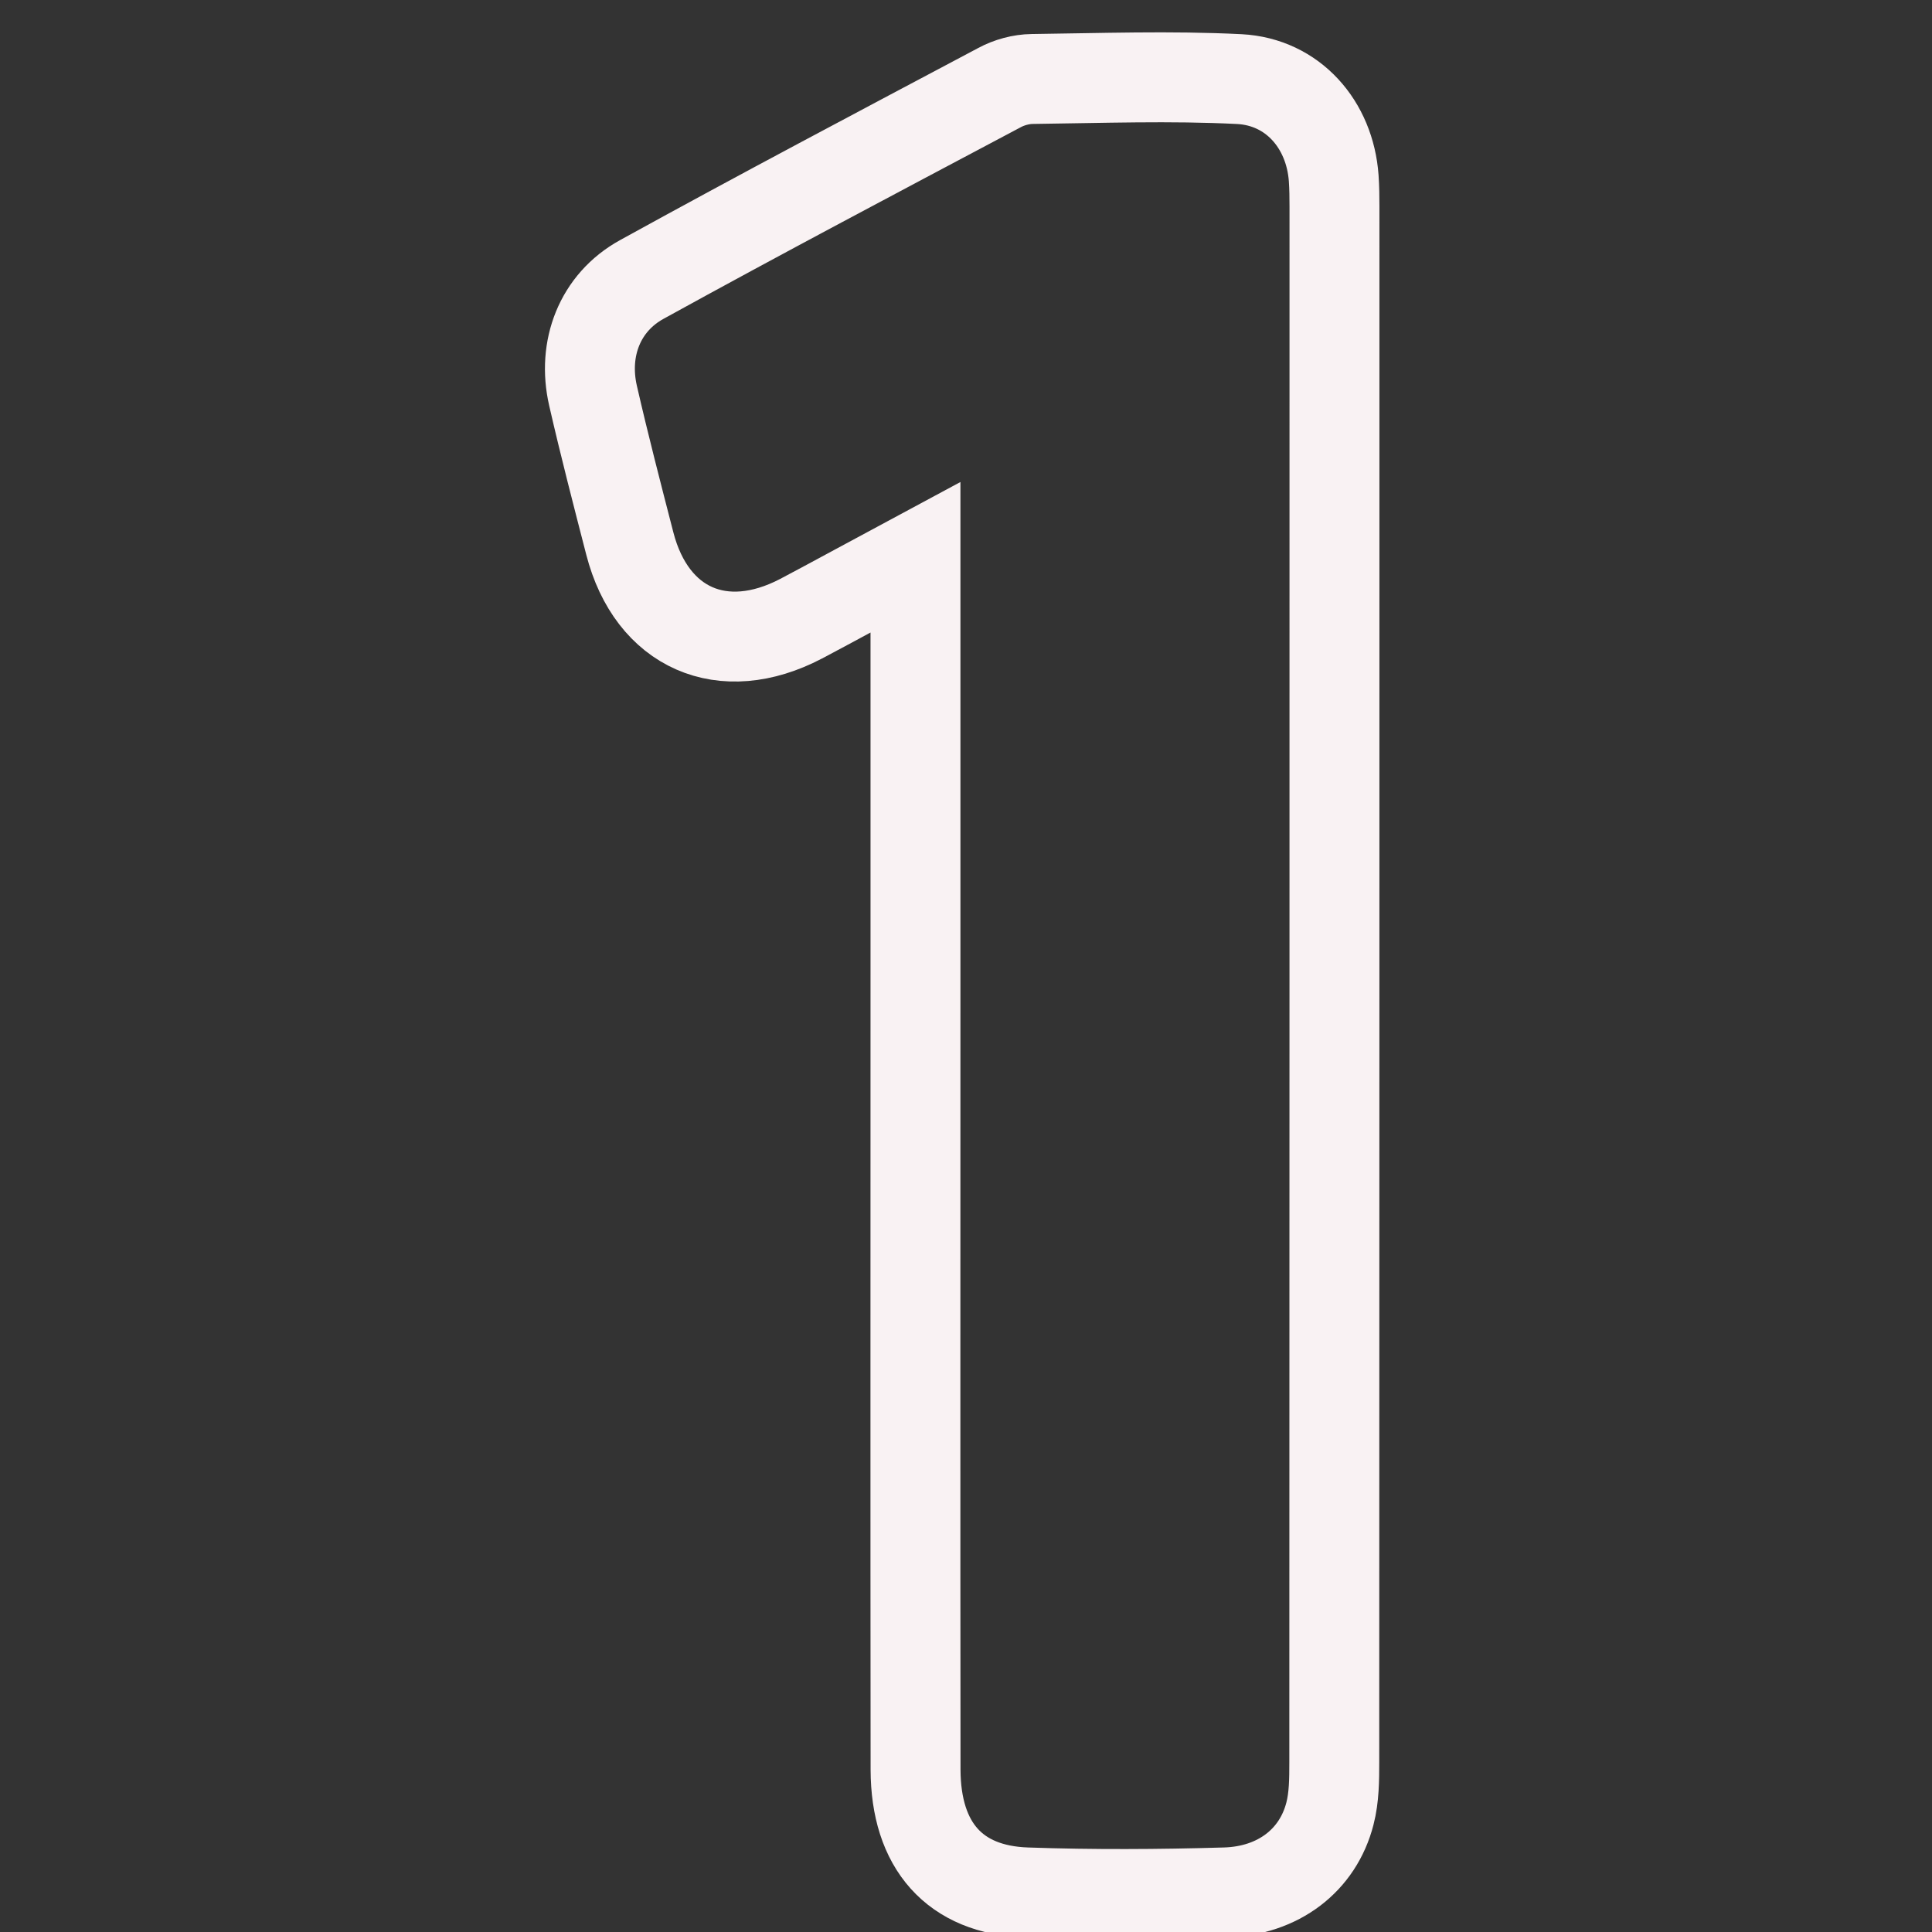 <?xml version="1.0" encoding="utf-8"?>
<!-- Generator: Adobe Illustrator 16.0.0, SVG Export Plug-In . SVG Version: 6.00 Build 0)  -->
<!DOCTYPE svg PUBLIC "-//W3C//DTD SVG 1.1//EN" "http://www.w3.org/Graphics/SVG/1.1/DTD/svg11.dtd">
<svg version="1.1" id="Layer_1" xmlns="http://www.w3.org/2000/svg" xmlns:xlink="http://www.w3.org/1999/xlink" x="0px" y="0px"
	 width="100px" height="100px" viewBox="0 0 100 100" enable-background="new 0 0 100 100" xml:space="preserve">
<rect x="0" y="0" width="100" height="100" fill="#333333" stroke="none"/>
<path fill-rule="evenodd" clip-rule="evenodd" fill="none" stroke="#F9F2F3" stroke-width="4.654" stroke-miterlimit="10" d="
	M47.385,28.838c0,0.857,0,1.395,0,1.932c0,6.563,0,13.122,0,19.68c0,13.714-0.01,27.428,0.004,41.147
	c0.01,3.931,2.021,6.227,5.743,6.354c3.425,0.119,6.859,0.1,10.284,0c2.758-0.08,4.804-1.671,5.421-4.078
	c0.219-0.842,0.225-1.77,0.225-2.656c0.01-26.831,0.01-53.673,0.01-80.51c0-0.495-0.006-0.997-0.04-1.488
	c-0.2-2.773-2.111-4.979-4.883-5.125c-3.562-0.18-7.146-0.05-10.722-0.006c-0.571,0.006-1.198,0.176-1.704,0.452
	c-6.179,3.279-12.376,6.548-18.502,9.924c-2.177,1.197-3.084,3.575-2.527,6.012c0.586,2.562,1.248,5.109,1.905,7.657
	c1.133,4.393,4.819,6.012,8.866,3.891C43.348,31.029,45.208,30.006,47.385,28.838z"/>
</svg>
